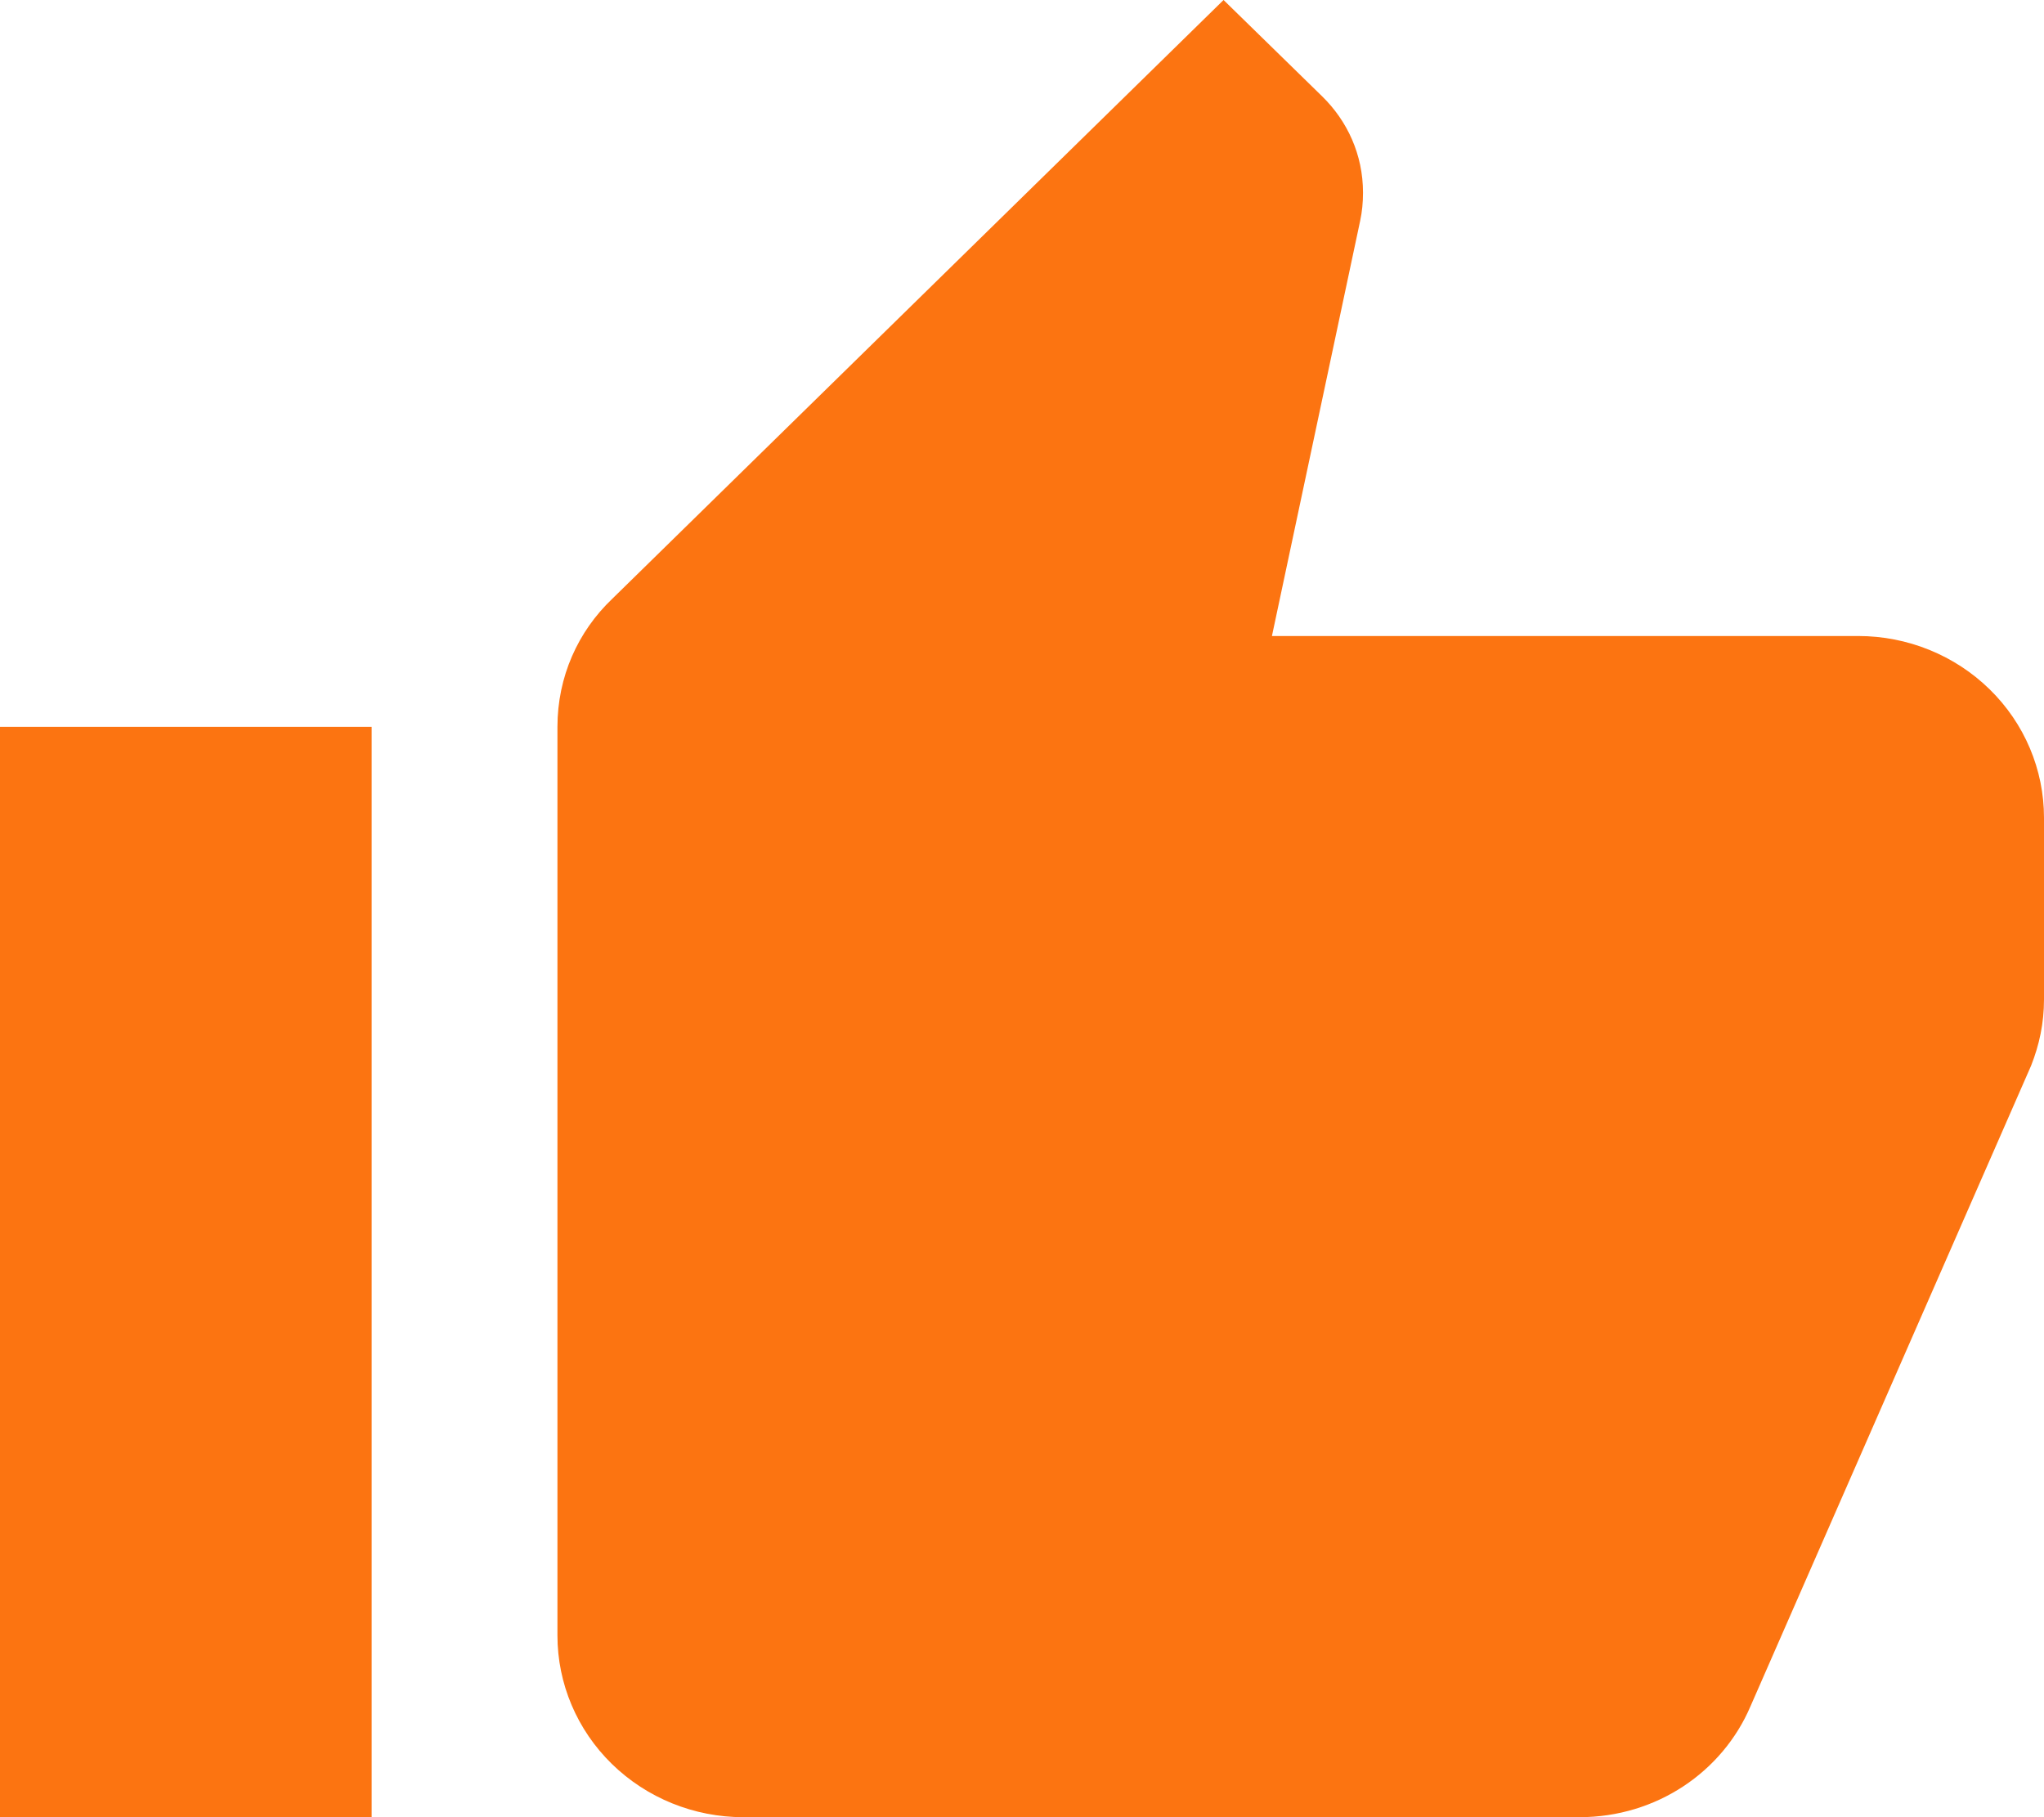 <svg width="18" height="16" viewBox="0 0 18 16" fill="none" xmlns="http://www.w3.org/2000/svg">
<path d="M3.273 6.4H0V16H3.273M6.545 16H13.909C14.588 16 15.169 15.6 15.415 15.024L17.886 9.384C17.959 9.2 18 9.008 18 8.8V7.2C18 6.776 17.828 6.369 17.521 6.069C17.214 5.769 16.798 5.6 16.364 5.6H11.201L11.978 1.944C11.995 1.864 12.003 1.784 12.003 1.696C12.003 1.36 11.864 1.064 11.643 0.848L10.775 0L5.392 5.272C5.089 5.56 4.909 5.96 4.909 6.4V14.4C4.909 14.824 5.081 15.231 5.388 15.531C5.695 15.831 6.111 16 6.545 16Z" fill="#FC7411"/>
</svg>
